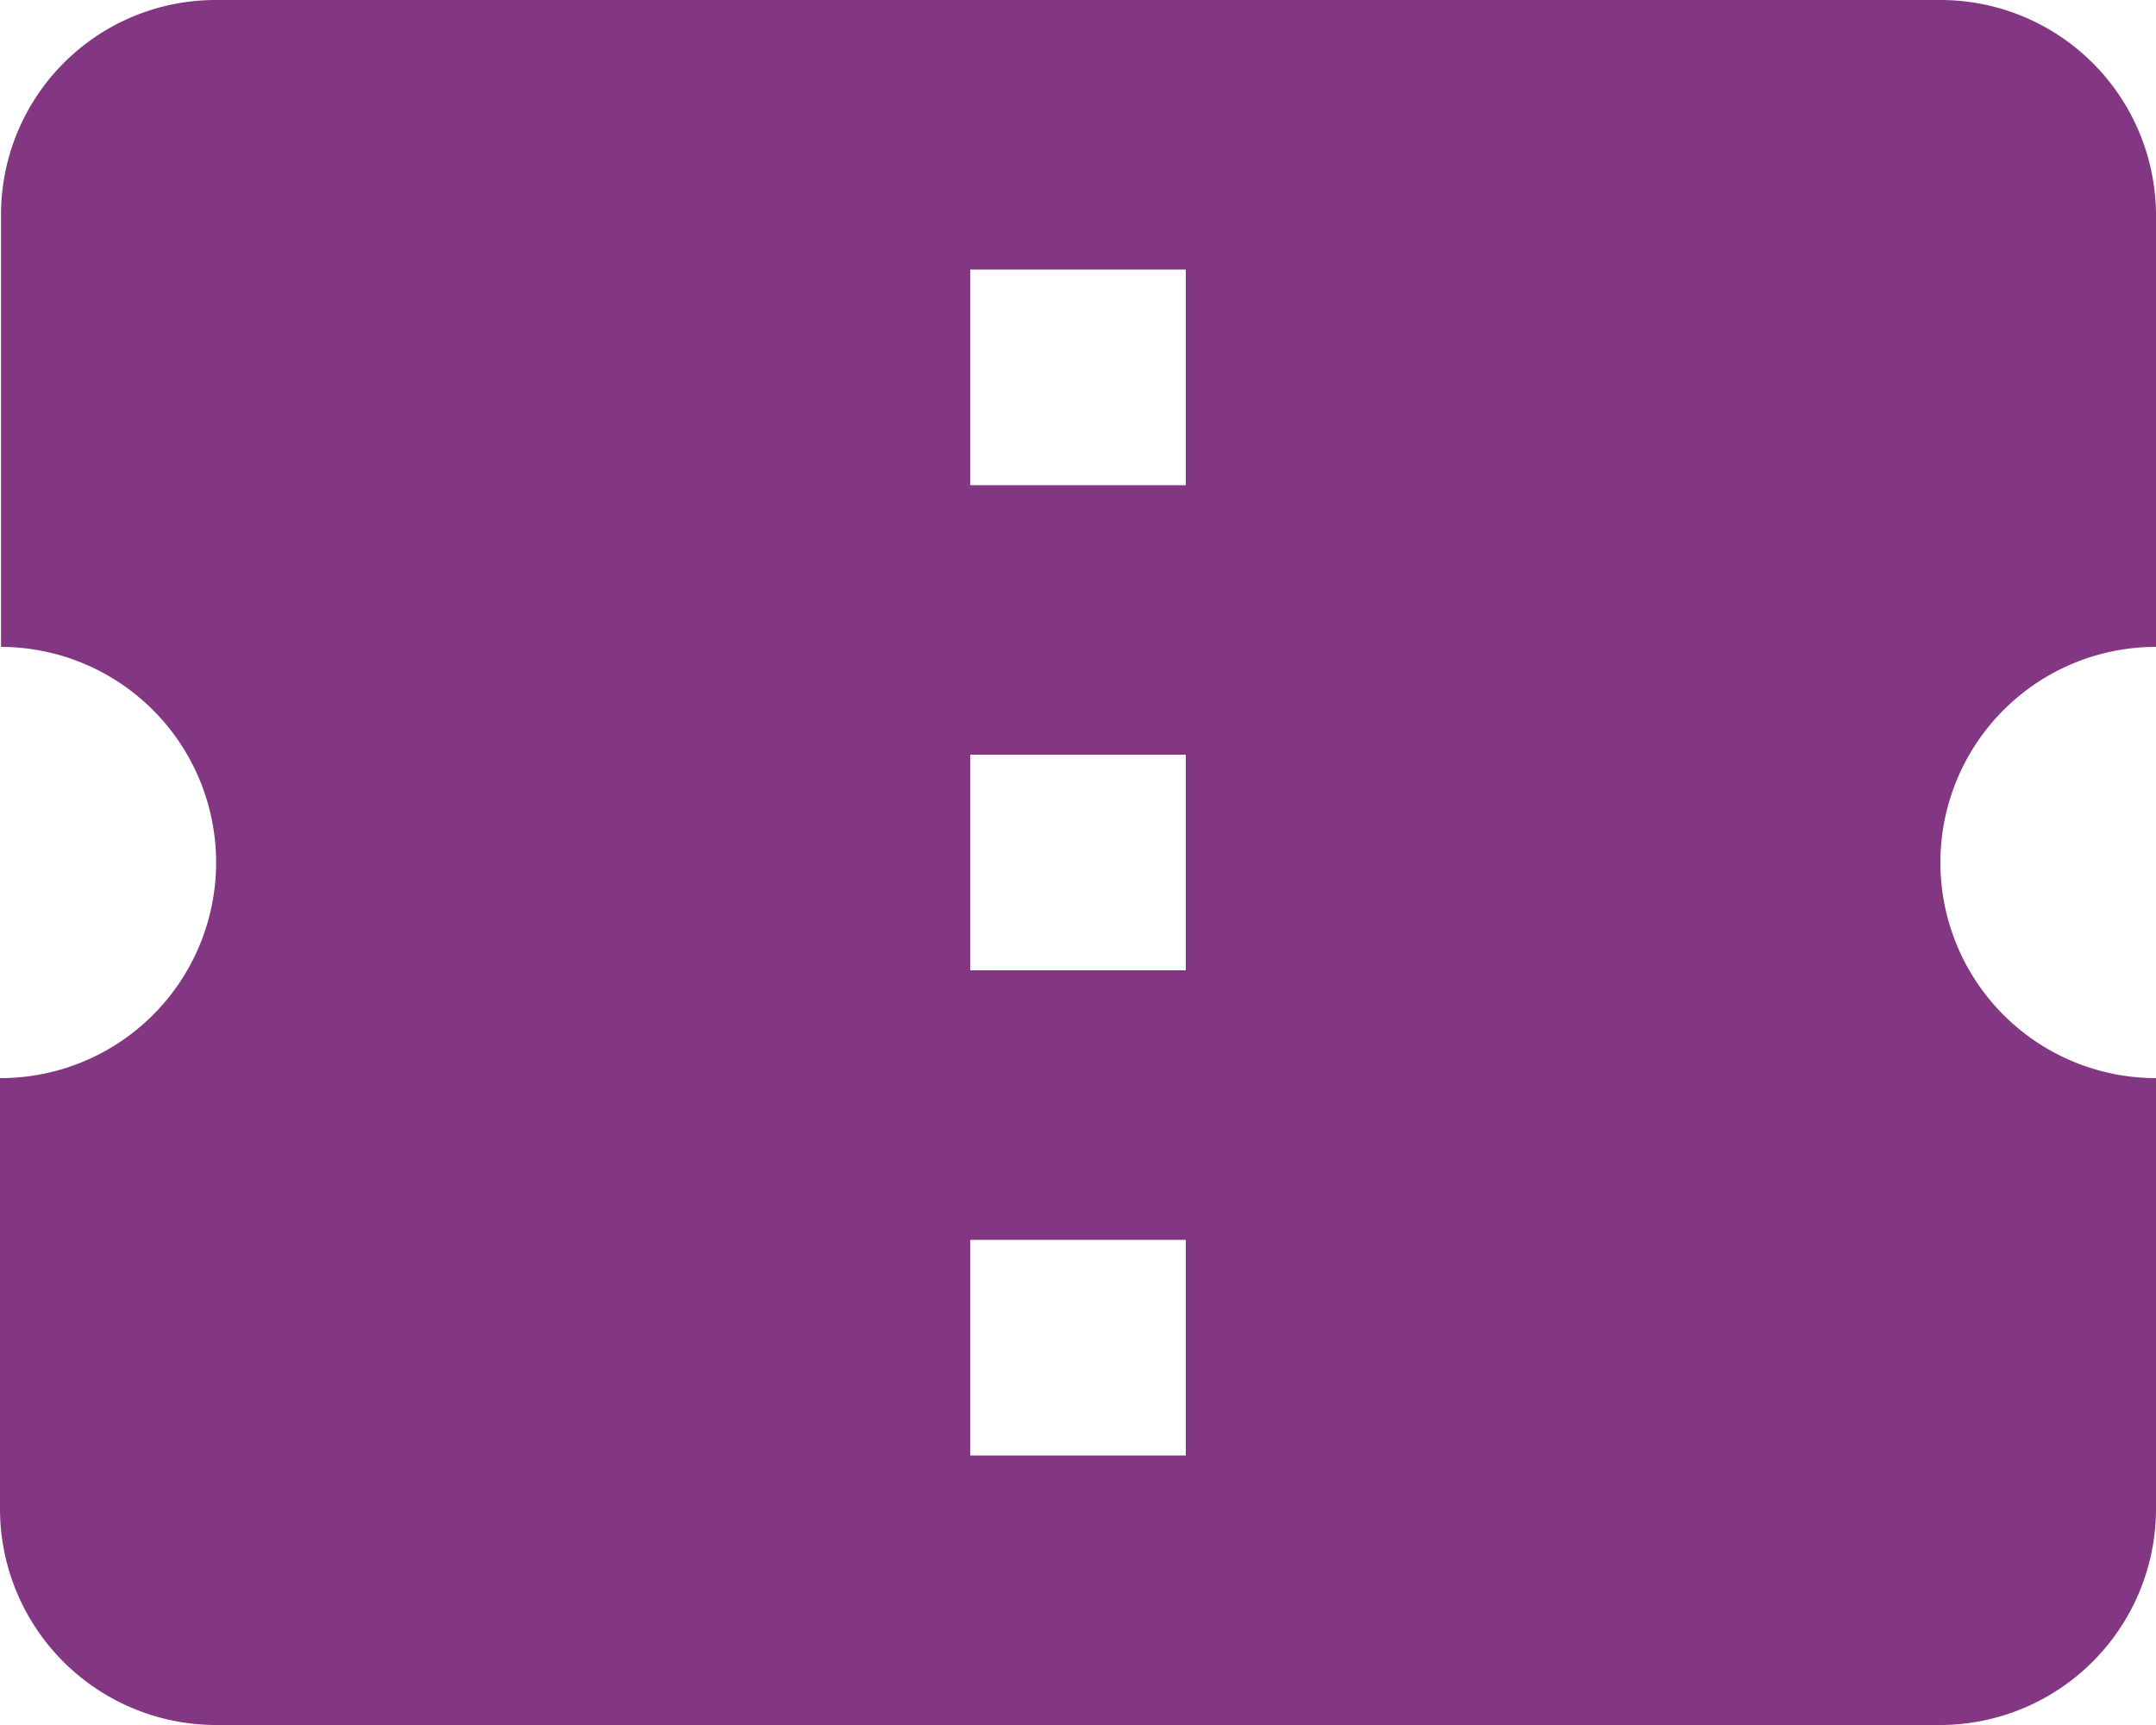 <svg xmlns="http://www.w3.org/2000/svg" width="21" height="16.8" viewBox="0 0 21 16.8">
  <path id="Icon_material-confirmation-number" data-name="Icon material-confirmation-number" d="M24,12.3V8.1A2.1,2.1,0,0,0,21.9,6H5.1A2.09,2.09,0,0,0,3.01,8.1v4.2A2.1,2.1,0,0,1,3,16.5v4.2a2.106,2.106,0,0,0,2.1,2.1H21.9A2.106,2.106,0,0,0,24,20.7V16.5a2.1,2.1,0,1,1,0-4.2Zm-9.45,7.875h-2.1v-2.1h2.1Zm0-4.725h-2.1v-2.1h2.1Zm0-4.725h-2.1v-2.1h2.1Z" transform="translate(-3 -6)" fill="#833682"/>
</svg>
